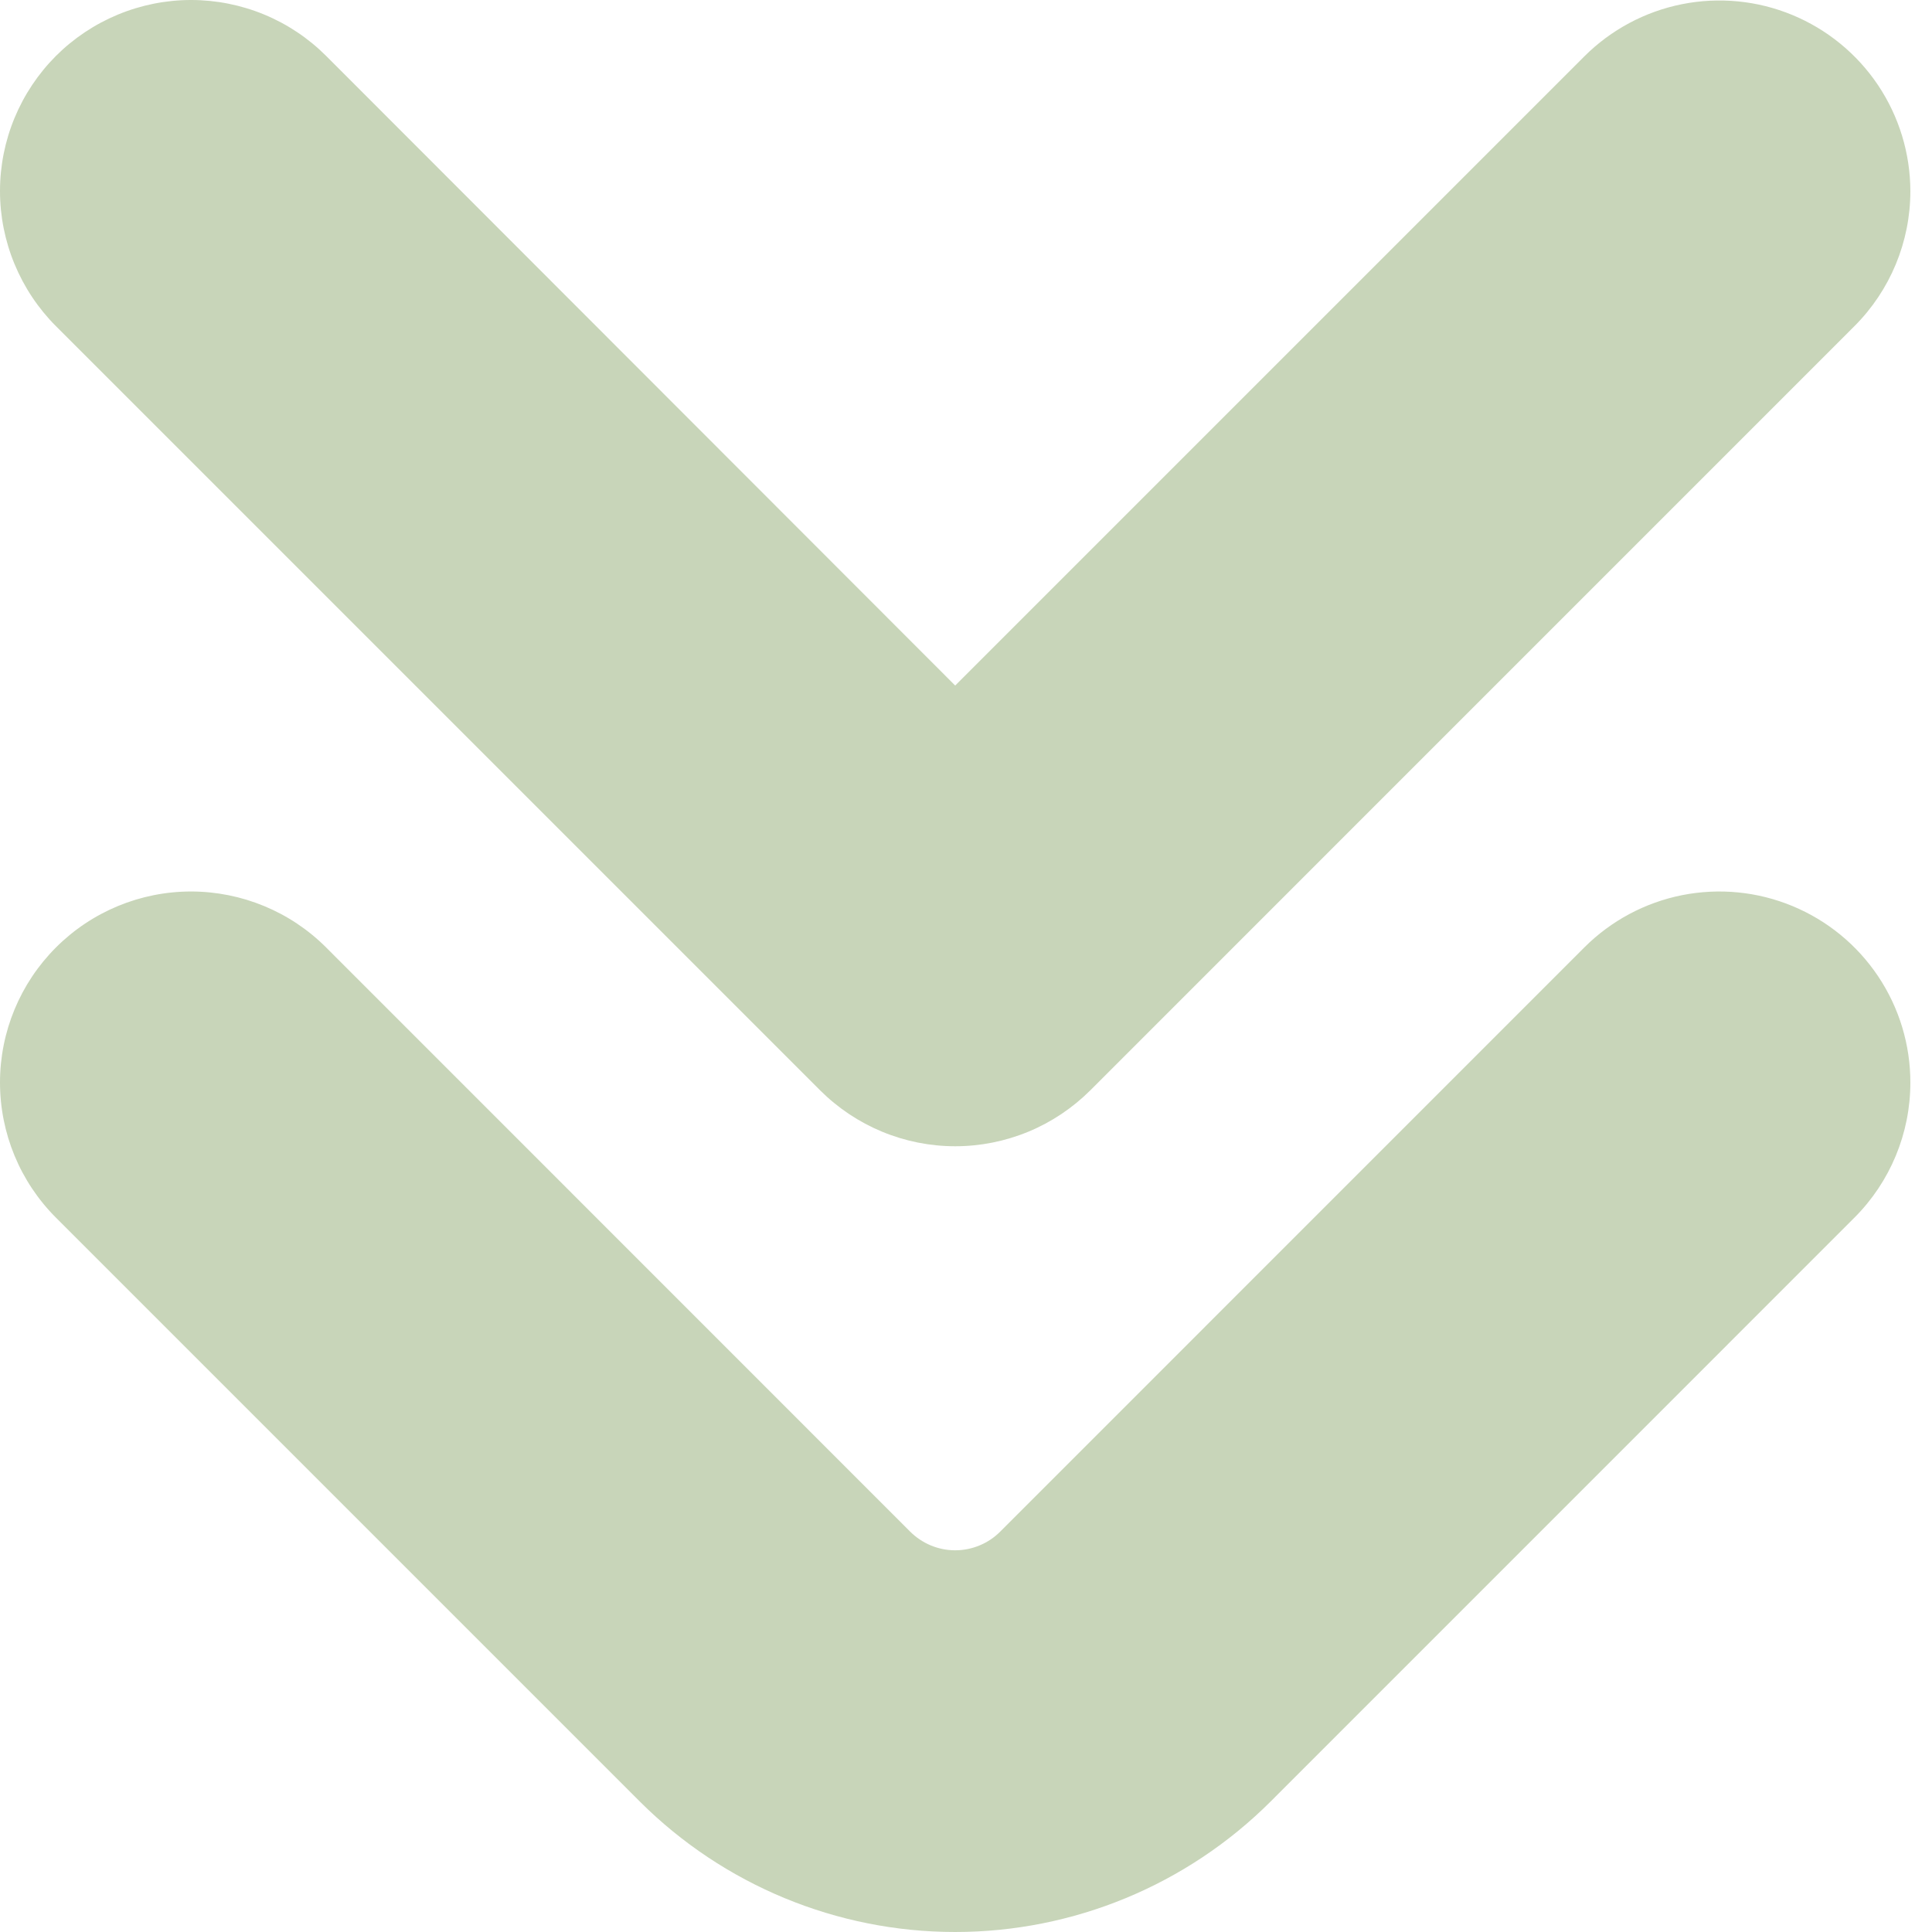 <svg width="30" height="30" viewBox="0 0 30 30" fill="none" xmlns="http://www.w3.org/2000/svg">
    <path
        d="M29.664 16.811C29.664 17.597 29.352 18.351 28.796 18.907L19.727 27.977C18.428 29.272 16.667 30 14.832 30C12.997 30 11.237 29.272 9.938 27.977L0.868 18.907C0.312 18.351 -0 17.596 2.39811e-07 16.809C0 16.022 0.313 15.268 0.869 14.712C1.426 14.155 2.181 13.843 2.967 13.843C3.754 13.844 4.509 14.156 5.065 14.713L14.132 23.782C14.224 23.874 14.333 23.947 14.453 23.997C14.573 24.047 14.702 24.073 14.832 24.073C14.962 24.073 15.091 24.047 15.211 23.997C15.332 23.947 15.441 23.874 15.532 23.782L24.6 14.713C25.015 14.298 25.543 14.015 26.119 13.9C26.695 13.786 27.291 13.844 27.833 14.069C28.376 14.294 28.839 14.674 29.165 15.162C29.491 15.65 29.665 16.224 29.664 16.811Z"
        fill="#C8D5B9" />
    <path
        d="M29.664 2.968C29.664 3.754 29.352 4.508 28.796 5.064L16.931 16.93C16.655 17.205 16.328 17.424 15.968 17.573C15.608 17.722 15.222 17.799 14.832 17.799C14.443 17.799 14.057 17.722 13.697 17.573C13.337 17.424 13.01 17.205 12.734 16.93L0.868 5.064C0.593 4.788 0.375 4.461 0.226 4.101C0.077 3.741 -9.15645e-05 3.356 2.59285e-07 2.966C9.20831e-05 2.576 0.077 2.191 0.226 1.831C0.375 1.471 0.594 1.144 0.869 0.868C1.145 0.593 1.472 0.375 1.832 0.226C2.192 0.077 2.578 -0 2.967 -4.95557e-05C3.357 4.20017e-05 3.743 0.077 4.103 0.226C4.463 0.375 4.79 0.594 5.065 0.869L14.832 10.645L24.6 0.877C25.014 0.463 25.542 0.18 26.117 0.065C26.692 -0.05 27.288 0.008 27.83 0.232C28.372 0.456 28.835 0.835 29.162 1.322C29.488 1.809 29.663 2.381 29.664 2.968Z"
        fill="#C8D5B9" />
</svg>